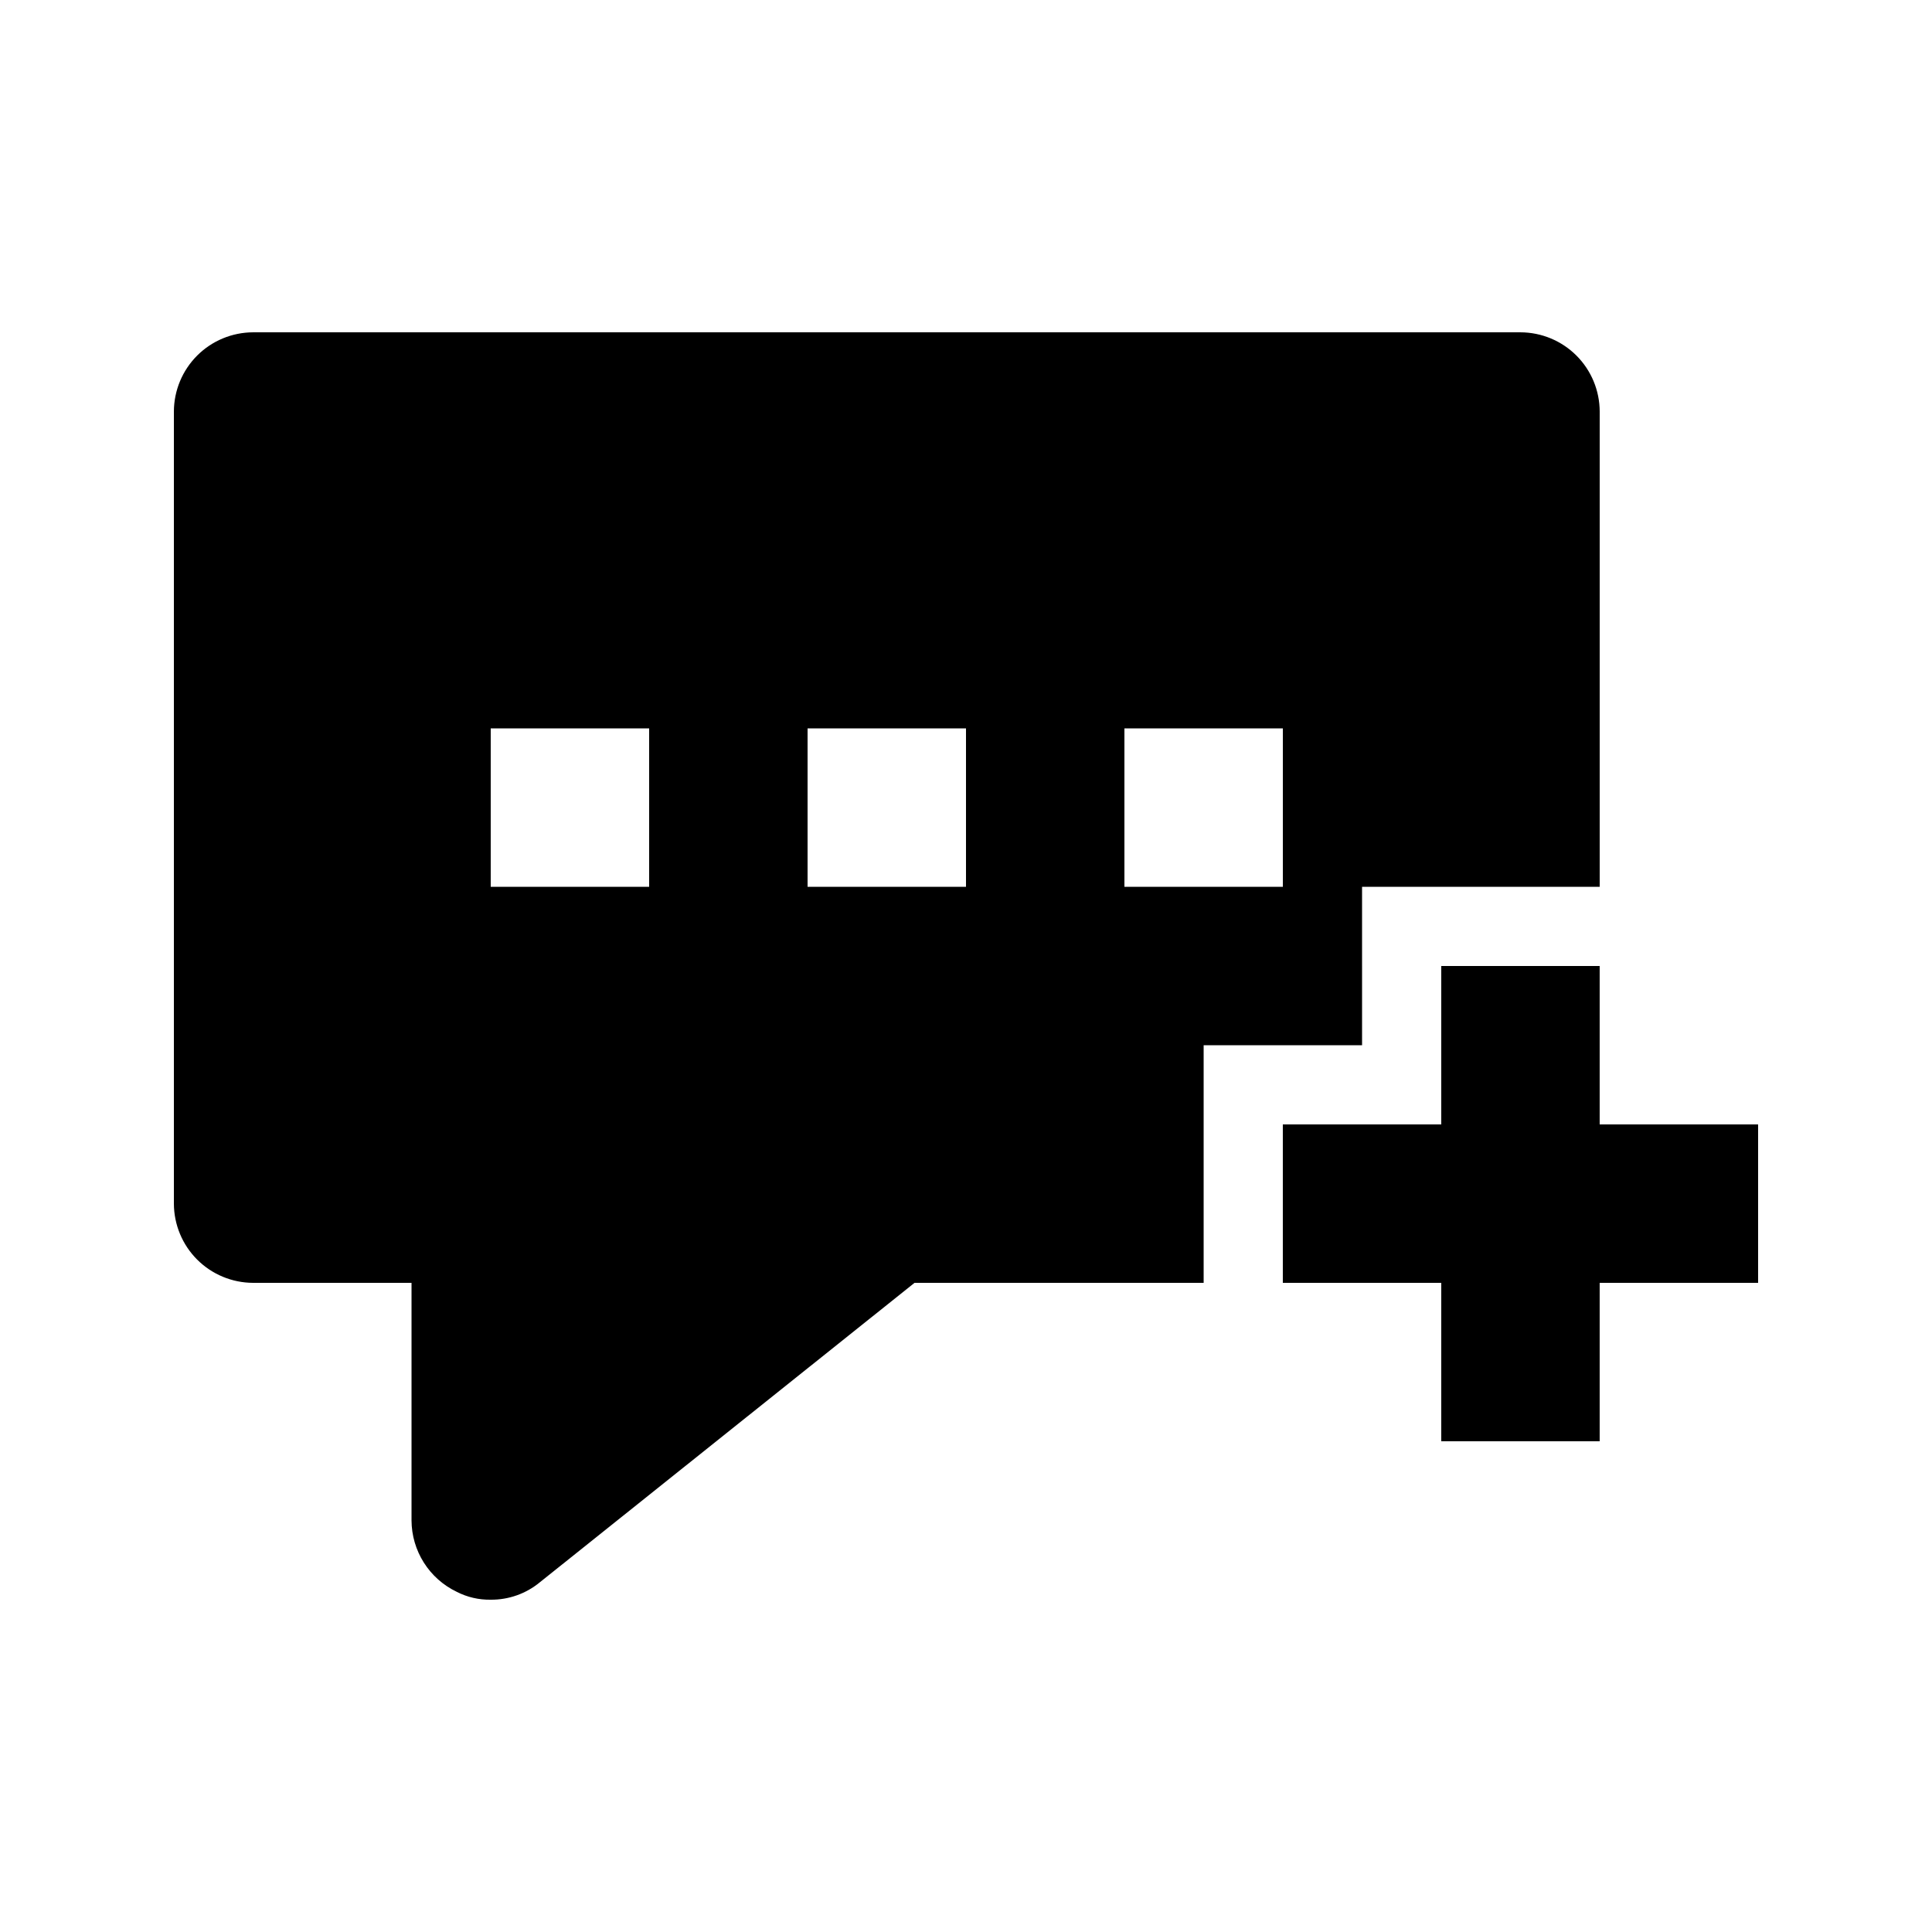 <?xml version="1.0" encoding="UTF-8"?>
<!-- Uploaded to: ICON Repo, www.svgrepo.com, Generator: ICON Repo Mixer Tools -->
<svg fill="#000000" width="800px" height="800px" version="1.1" viewBox="144 144 512 512" xmlns="http://www.w3.org/2000/svg">
 <path d="m504.96 379.01h62.977v-125.95c-0.016-5.562-2.231-10.895-6.164-14.828-3.934-3.934-9.266-6.148-14.828-6.164h-335.87c-5.562 0.016-10.895 2.231-14.828 6.164-3.93 3.934-6.148 9.266-6.164 14.828v209.92c0.016 5.562 2.234 10.891 6.164 14.824 3.934 3.934 9.266 6.148 14.828 6.164h41.984v62.977c0.02 3.957 1.152 7.824 3.269 11.168 2.113 3.34 5.129 6.019 8.695 7.727 2.789 1.434 5.891 2.152 9.027 2.098 4.746 0.039 9.355-1.594 13.016-4.617l99.293-79.352h76.621v-62.973h41.984zm-188.93 0h-41.984v-41.984h41.984zm83.969 0h-41.984v-41.984h41.984zm83.969 0h-41.984v-41.984h41.984zm125.95 104.96-41.988-0.004v41.984h-41.984v-41.984h-41.984v-41.98h41.984v-41.984h41.984v41.984h41.984z"/>
</svg>